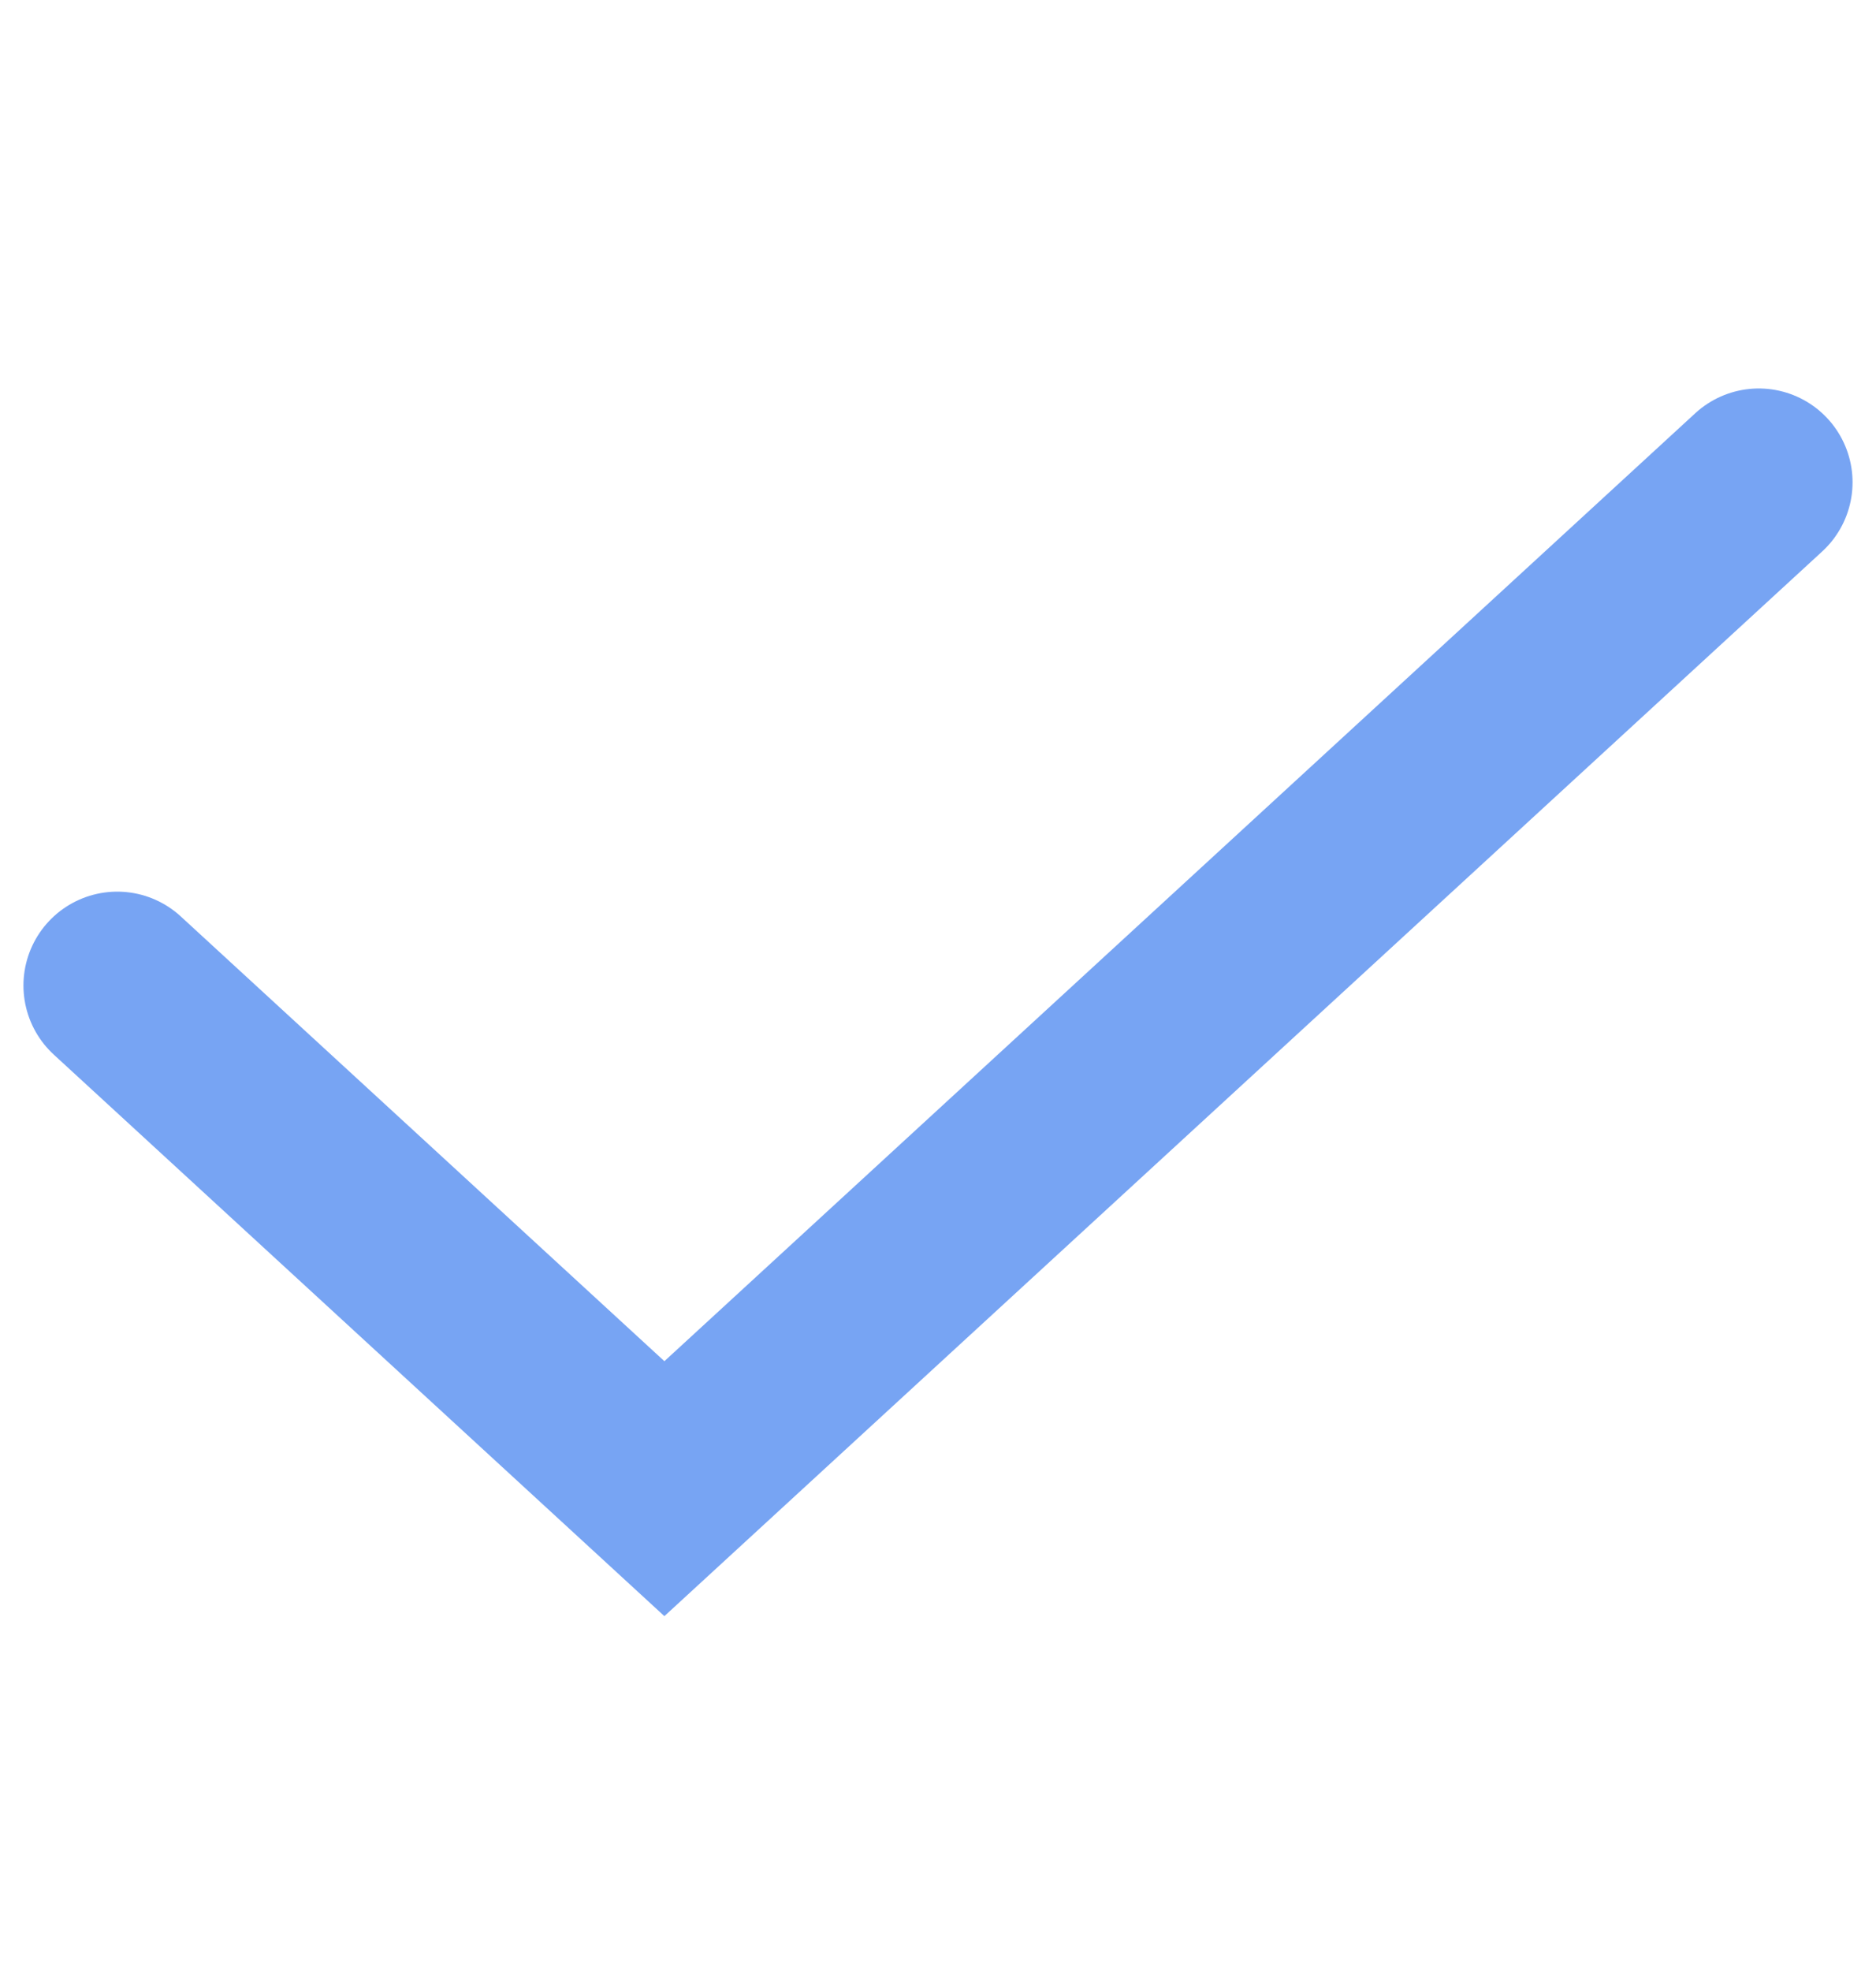 <?xml version="1.0" encoding="UTF-8"?> <svg xmlns="http://www.w3.org/2000/svg" width="20" height="21" viewBox="0 0 20 21" fill="none"> <path d="M18.75 5.139L7.083 15.861L1.25 10.5" stroke="#77A4F3" stroke-width="2" stroke-linecap="round"></path> </svg> 